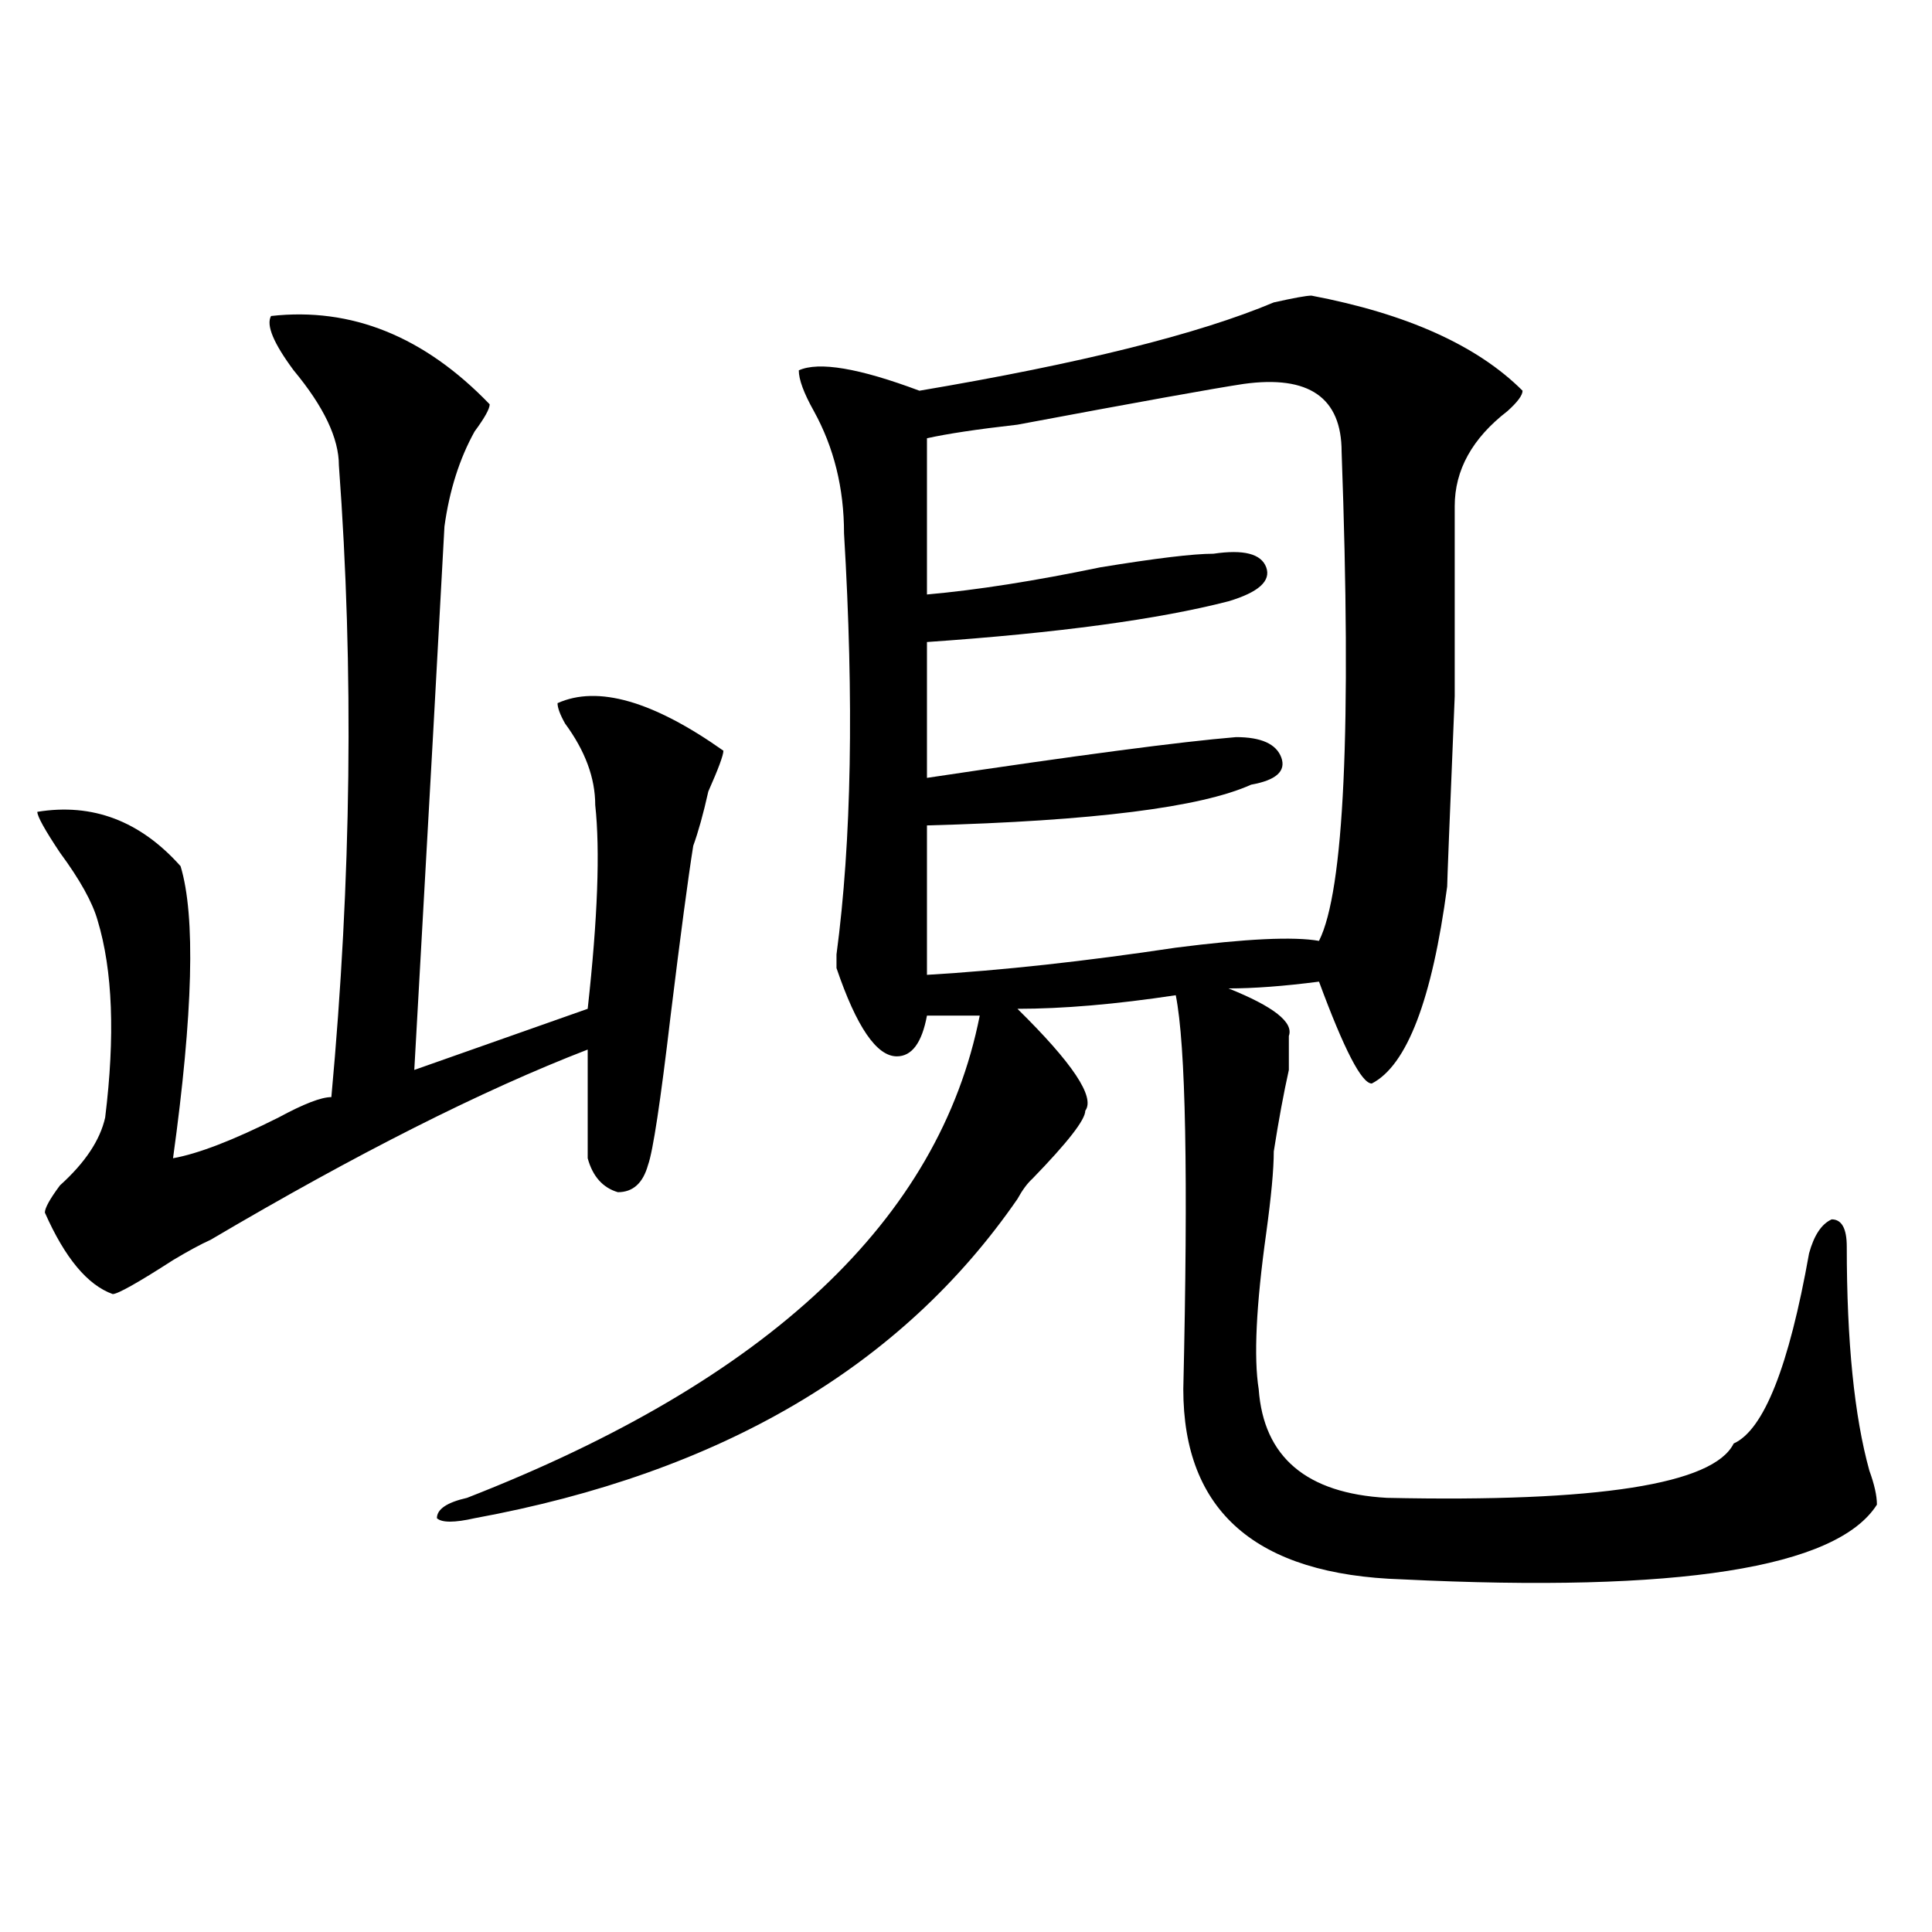<?xml version="1.0" encoding="utf-8"?>
<!-- Generator: Adobe Illustrator 16.0.0, SVG Export Plug-In . SVG Version: 6.00 Build 0)  -->
<!DOCTYPE svg PUBLIC "-//W3C//DTD SVG 1.1//EN" "http://www.w3.org/Graphics/SVG/1.1/DTD/svg11.dtd">
<svg version="1.1" id="图层_1" xmlns="http://www.w3.org/2000/svg" xmlns:xlink="http://www.w3.org/1999/xlink" x="0px" y="0px"
	 width="1000px" height="1000px" viewBox="0 0 1000 1000" enable-background="new 0 0 1000 1000" xml:space="preserve">
<path d="M140.289,163.563c41.584-4.669,79.327,10.547,113.168,45.703c0,2.362-2.622,7.031-7.805,14.063
	c-7.805,14.063-13.049,30.487-15.609,49.219c-2.622,49.219-7.805,142.987-15.609,281.25l89.754-31.641
	c5.183-46.856,6.463-82.013,3.902-105.469c0-14.063-5.244-28.125-15.609-42.188c-2.622-4.669-3.902-8.185-3.902-10.547
	c20.792-9.339,49.389-1.153,85.852,24.609c0,2.362-2.622,9.394-7.805,21.094c-2.622,11.755-5.244,21.094-7.805,28.125
	c-2.622,16.425-6.524,45.703-11.707,87.891c-5.244,44.55-9.146,70.313-11.707,77.344c-2.622,9.394-7.805,14.063-15.609,14.063
	c-7.805-2.308-13.049-8.185-15.609-17.578c0-21.094,0-39.825,0-56.25c-54.633,21.094-119.692,53.942-195.117,98.438
	c-5.244,2.362-11.707,5.878-19.512,10.547C71.327,663.989,60.9,669.813,58.34,669.813c-13.049-4.669-24.756-18.731-35.121-42.188
	c0-2.308,2.561-7.031,7.805-14.063c12.987-11.7,20.792-23.401,23.414-35.156c5.183-42.188,3.902-76.136-3.902-101.953
	c-2.622-9.339-9.146-21.094-19.512-35.156c-7.805-11.7-11.707-18.731-11.707-21.094c28.597-4.669,53.291,4.724,74.145,28.125
	c7.805,25.817,6.463,76.19-3.902,151.172c12.987-2.308,31.219-9.339,54.633-21.094c12.987-7.031,22.072-10.547,27.316-10.547
	c10.365-112.5,11.707-221.484,3.902-326.953c0-14.063-7.805-30.433-23.414-49.219C141.569,177.625,137.667,168.286,140.289,163.563z
	 M678.813,153.016c49.389,9.394,85.852,25.817,109.266,49.219c0,2.362-2.622,5.878-7.805,10.547
	c-18.231,14.063-27.316,30.487-27.316,49.219v98.438c-2.622,63.281-3.902,96.13-3.902,98.438
	c-7.805,58.612-20.854,92.614-39.023,101.953c-5.244,0-14.329-17.578-27.316-52.734c-18.231,2.362-33.841,3.516-46.828,3.516
	c23.414,9.394,33.779,17.578,31.219,24.609c0,4.724,0,10.547,0,17.578c-2.622,11.755-5.244,25.817-7.805,42.188
	c0,9.394-1.342,23.456-3.902,42.188c-5.244,37.519-6.524,64.489-3.902,80.859c2.561,35.156,24.694,53.942,66.34,56.25
	c109.266,2.362,169.081-7.031,179.508-28.125c15.609-7.031,28.597-39.825,39.023-98.438c2.561-9.339,6.463-15.216,11.707-17.578
	c5.183,0,7.805,4.724,7.805,14.063c0,49.219,3.902,87.891,11.707,116.016c2.561,7.031,3.902,12.909,3.902,17.578
	c-20.854,32.794-102.803,45.703-245.848,38.672c-75.486-2.362-113.168-35.156-113.168-98.438
	c2.561-110.138,1.28-178.089-3.902-203.906c-31.219,4.724-58.535,7.031-81.949,7.031c28.597,28.125,40.304,45.703,35.121,52.734
	c0,4.724-9.146,16.425-27.316,35.156c-2.622,2.362-5.244,5.878-7.805,10.547c-59.877,86.737-153.533,141.833-280.969,165.234
	c-10.427,2.362-16.951,2.362-19.512,0c0-4.669,5.183-8.185,15.609-10.547c156.094-60.919,244.506-144.141,265.359-249.609h-27.316
	c-2.622,14.063-7.805,21.094-15.609,21.094c-10.427,0-20.854-15.216-31.219-45.703v-7.031c7.805-58.558,9.085-131.231,3.902-217.969
	c0-23.401-5.244-44.495-15.609-63.281c-5.244-9.339-7.805-16.37-7.805-21.094c10.365-4.669,31.219-1.153,62.438,10.547
	c83.229-14.063,144.387-29.278,183.41-45.703C669.666,154.224,676.19,153.016,678.813,153.016z M643.691,198.719
	c-15.609,2.362-54.633,9.394-117.07,21.094c-20.854,2.362-36.463,4.724-46.828,7.031v80.859
	c25.975-2.308,55.913-7.031,89.754-14.063c28.597-4.669,48.108-7.031,58.535-7.031c15.609-2.308,24.694,0,27.316,7.031
	c2.561,7.031-3.902,12.909-19.512,17.578c-36.463,9.394-88.474,16.425-156.094,21.094v70.313
	c78.047-11.7,131.338-18.731,159.996-21.094c12.987,0,20.792,3.516,23.414,10.547c2.561,7.031-2.622,11.755-15.609,14.063
	c-26.036,11.755-81.949,18.786-167.801,21.094v77.344c39.023-2.308,81.949-7.031,128.777-14.063
	c36.401-4.669,61.096-5.823,74.145-3.516c12.987-25.763,16.89-110.138,11.707-253.125
	C694.422,205.75,677.471,194.05,643.691,198.719z"/>
</svg>
